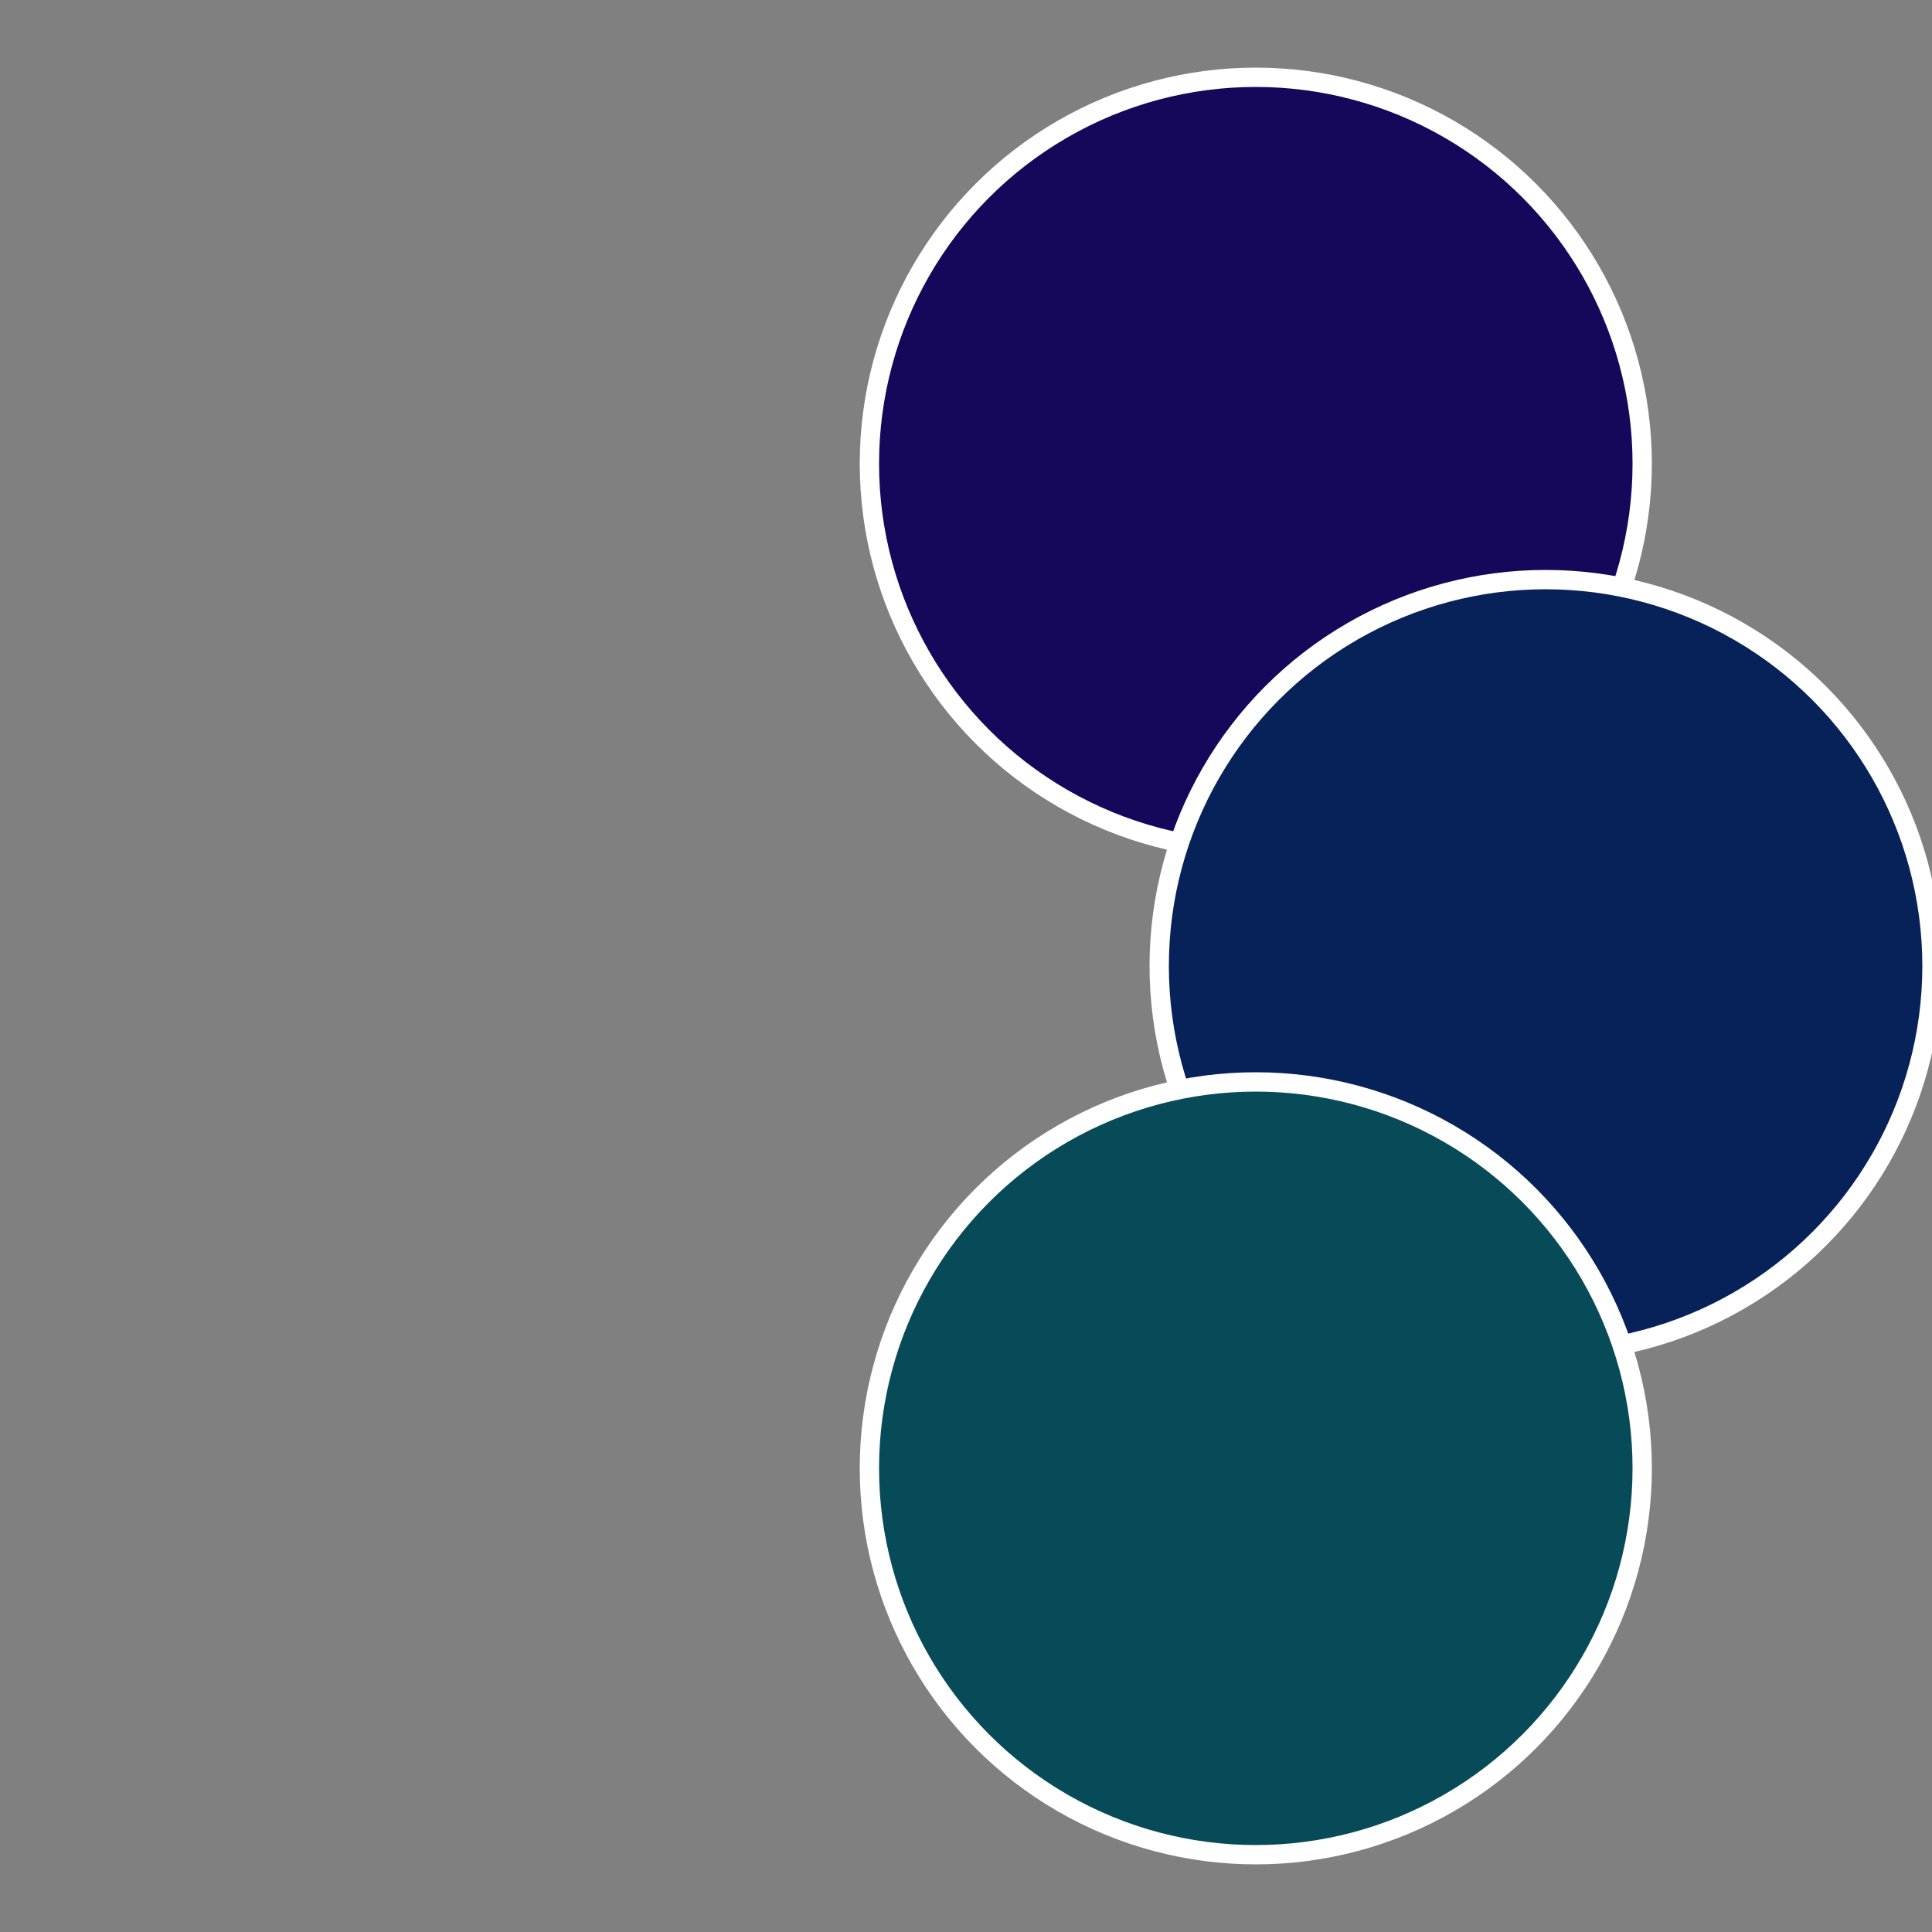 <?xml version="1.0" standalone="no"?>
<svg width="500" height="500" viewBox="-1 -1 2 2" xmlns="http://www.w3.org/2000/svg">
 
                <rect x="-1" y="-1" width="2" height="2" fill="#808080" stroke="none"/>
 
                <circle cx="0.3" cy="-0.52" r="0.4" fill="#150759" stroke="#fff" stroke-width="1%" />
             
                <circle cx="0.6" cy="0" r="0.4" fill="#072159" stroke="#fff" stroke-width="1%" />
             
                <circle cx="0.3" cy="0.52" r="0.4" fill="#074b59" stroke="#fff" stroke-width="1%" />
            </svg>
